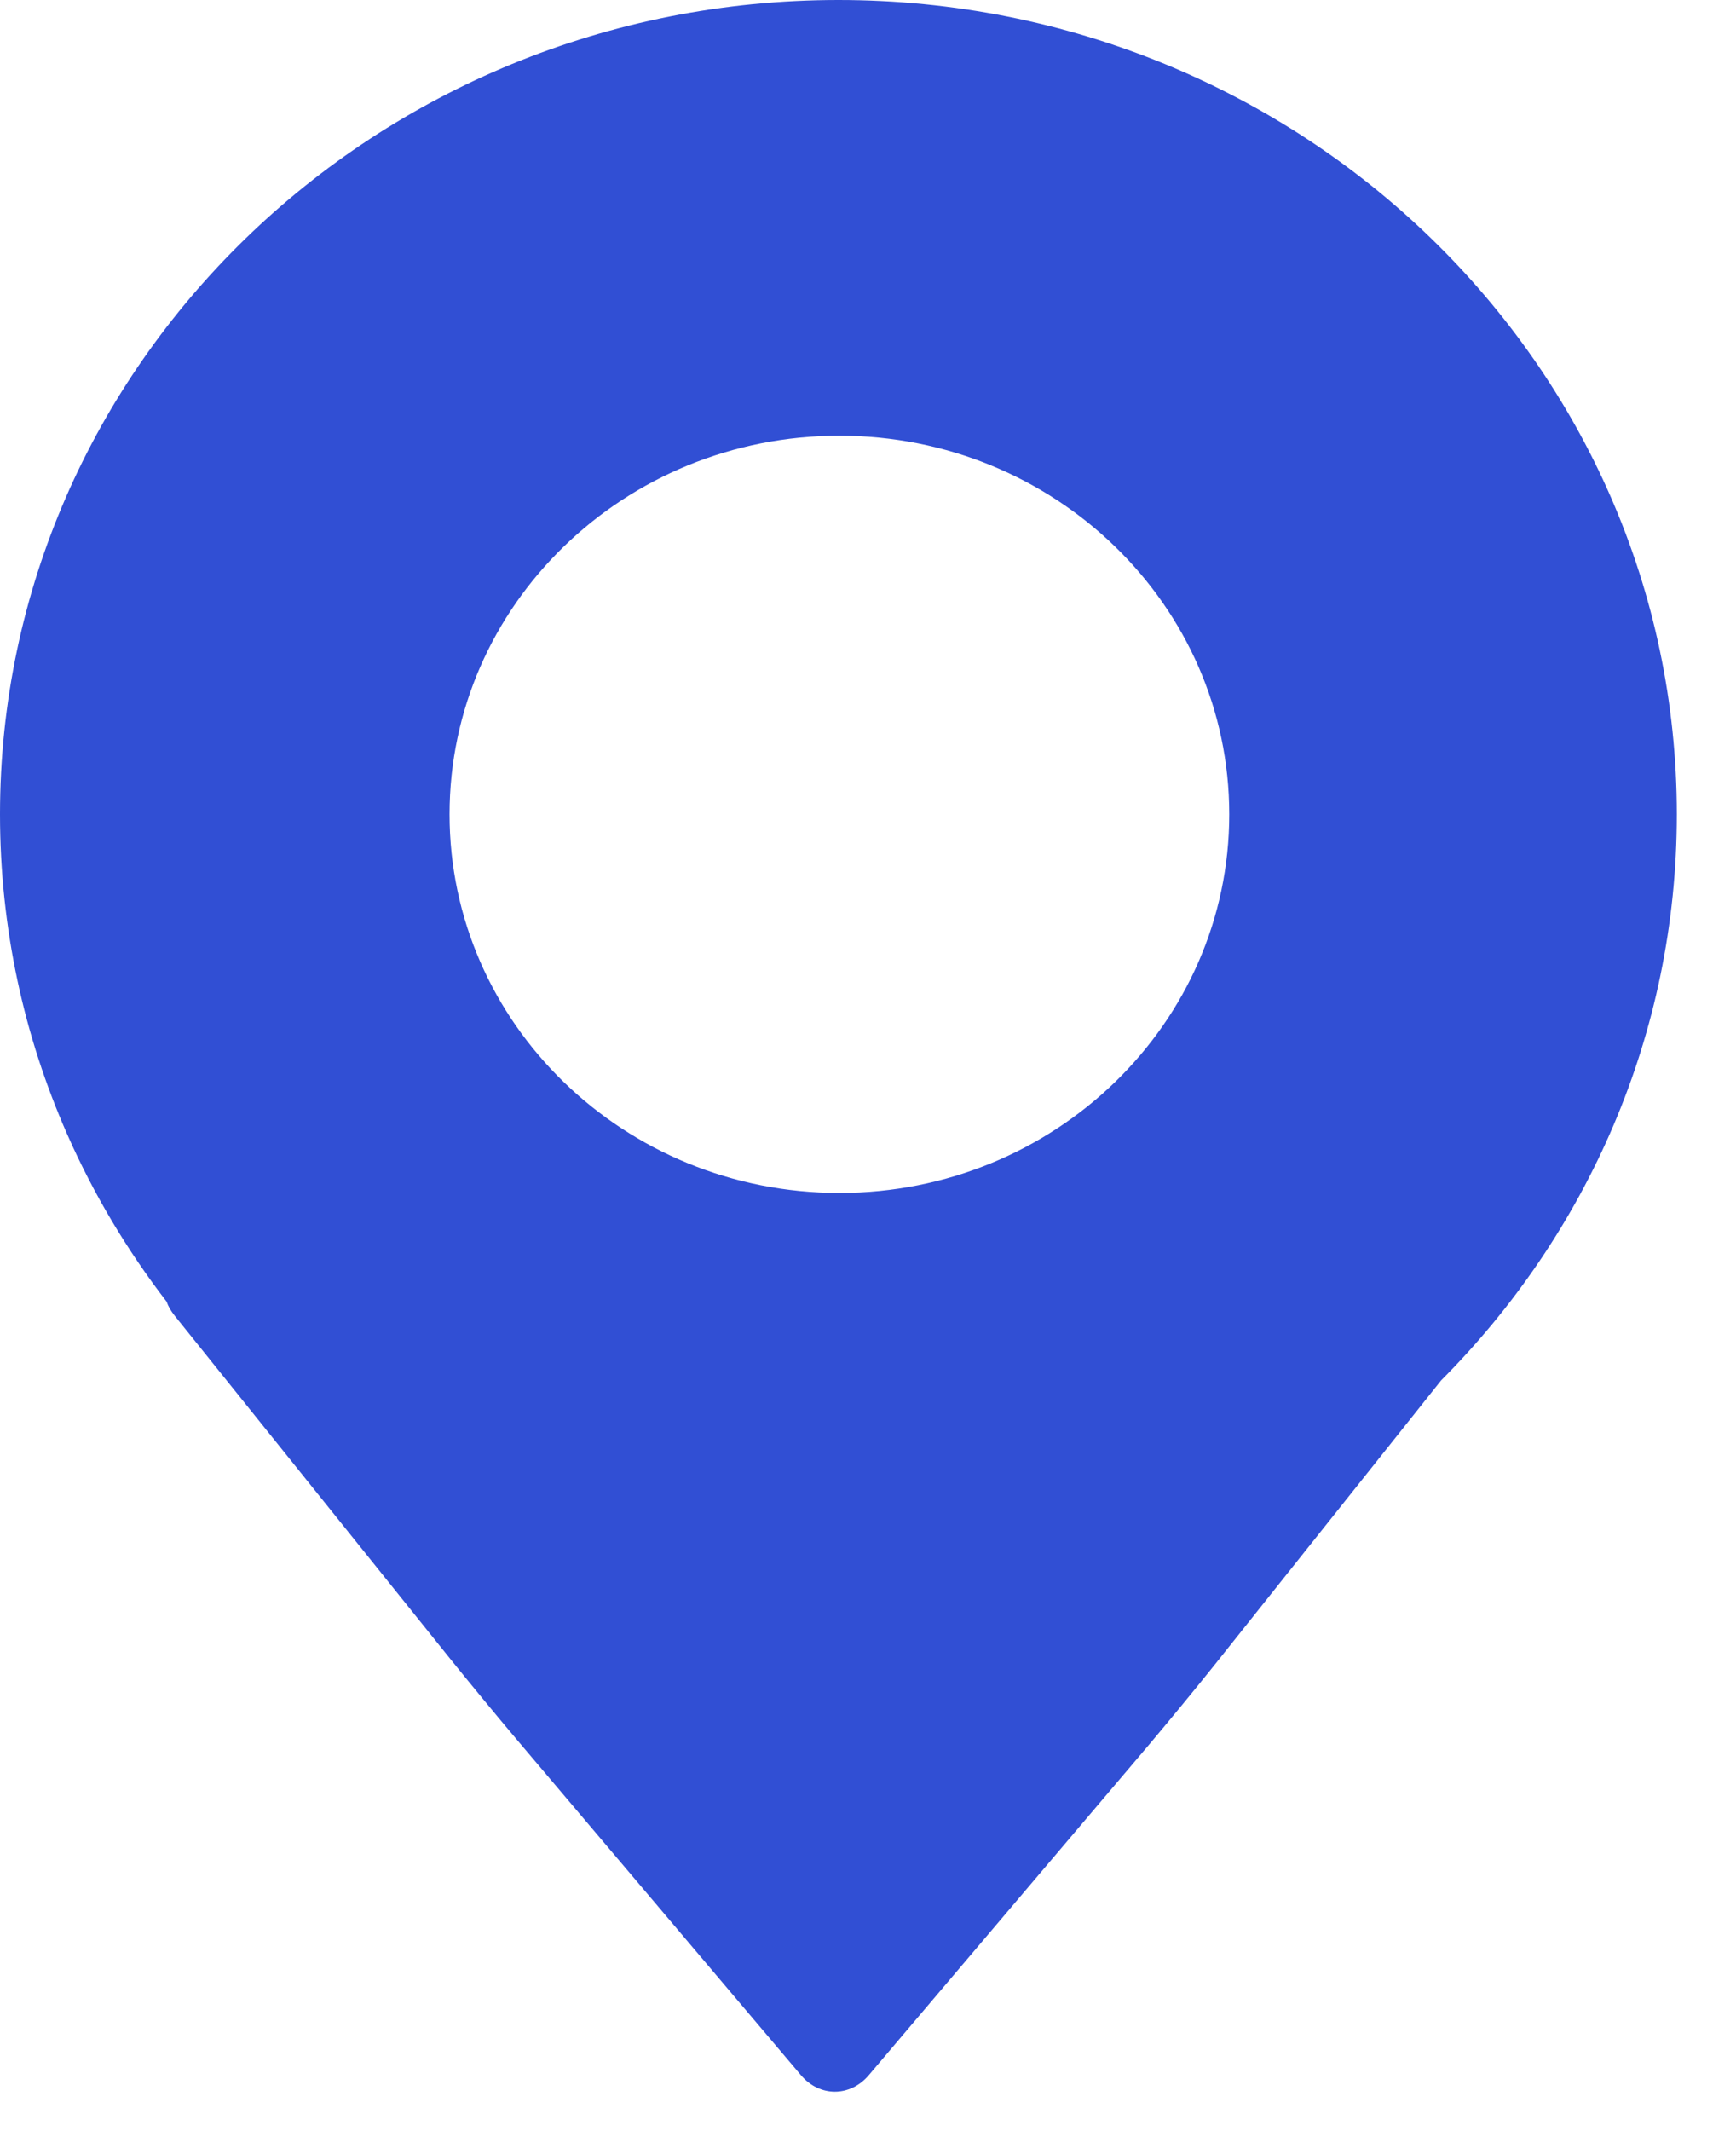 <?xml version="1.0" encoding="UTF-8"?>
<svg width="22px" height="27px" viewBox="0 0 22 27" version="1.1" xmlns="http://www.w3.org/2000/svg" xmlns:xlink="http://www.w3.org/1999/xlink">
    <!-- Generator: Sketch 59.1 (86144) - https://sketch.com -->
    <title>Combined Shape</title>
    <desc>Created with Sketch.</desc>
    <g id="Page-1" stroke="none" stroke-width="1" fill="none" fill-rule="evenodd">
        <g id="PipM-reviews-vd" transform="translate(-890, -1228)" fill="#314FD4">
            <g id="Text" transform="translate(833, 884)">
                <g id="Group-7" transform="translate(0, 290)">
                    <g id="jd-chow-gutlccGLXKI-unsplash" transform="translate(40, 40)">
                        <path d="M27.625,14 C33.493,14 38.25,18.619 38.25,24.317 C38.25,27.104 37.112,29.633 35.262,31.49 L32.397,35.087 C32.169,35.373 31.789,35.835 31.553,36.114 L28.01,40.291 C27.773,40.57 27.386,40.57 27.15,40.291 L23.543,36.032 C23.307,35.753 22.926,35.291 22.697,35.006 L19.215,30.671 C19.164,30.607 19.13,30.547 19.112,30.492 C18.611,29.841 18.187,29.131 17.853,28.374 C17.304,27.129 17,25.757 17,24.317 C17,18.619 21.757,14 27.625,14 Z M27.638,19.52 C24.909,19.52 22.697,21.668 22.697,24.317 C22.697,26.966 24.909,29.114 27.638,29.114 C30.366,29.114 32.578,26.966 32.578,24.317 C32.578,21.668 30.366,19.52 27.638,19.52 Z" id="Combined-Shape"></path>
                    </g>
                </g>
            </g>
        </g>
    </g>
</svg>